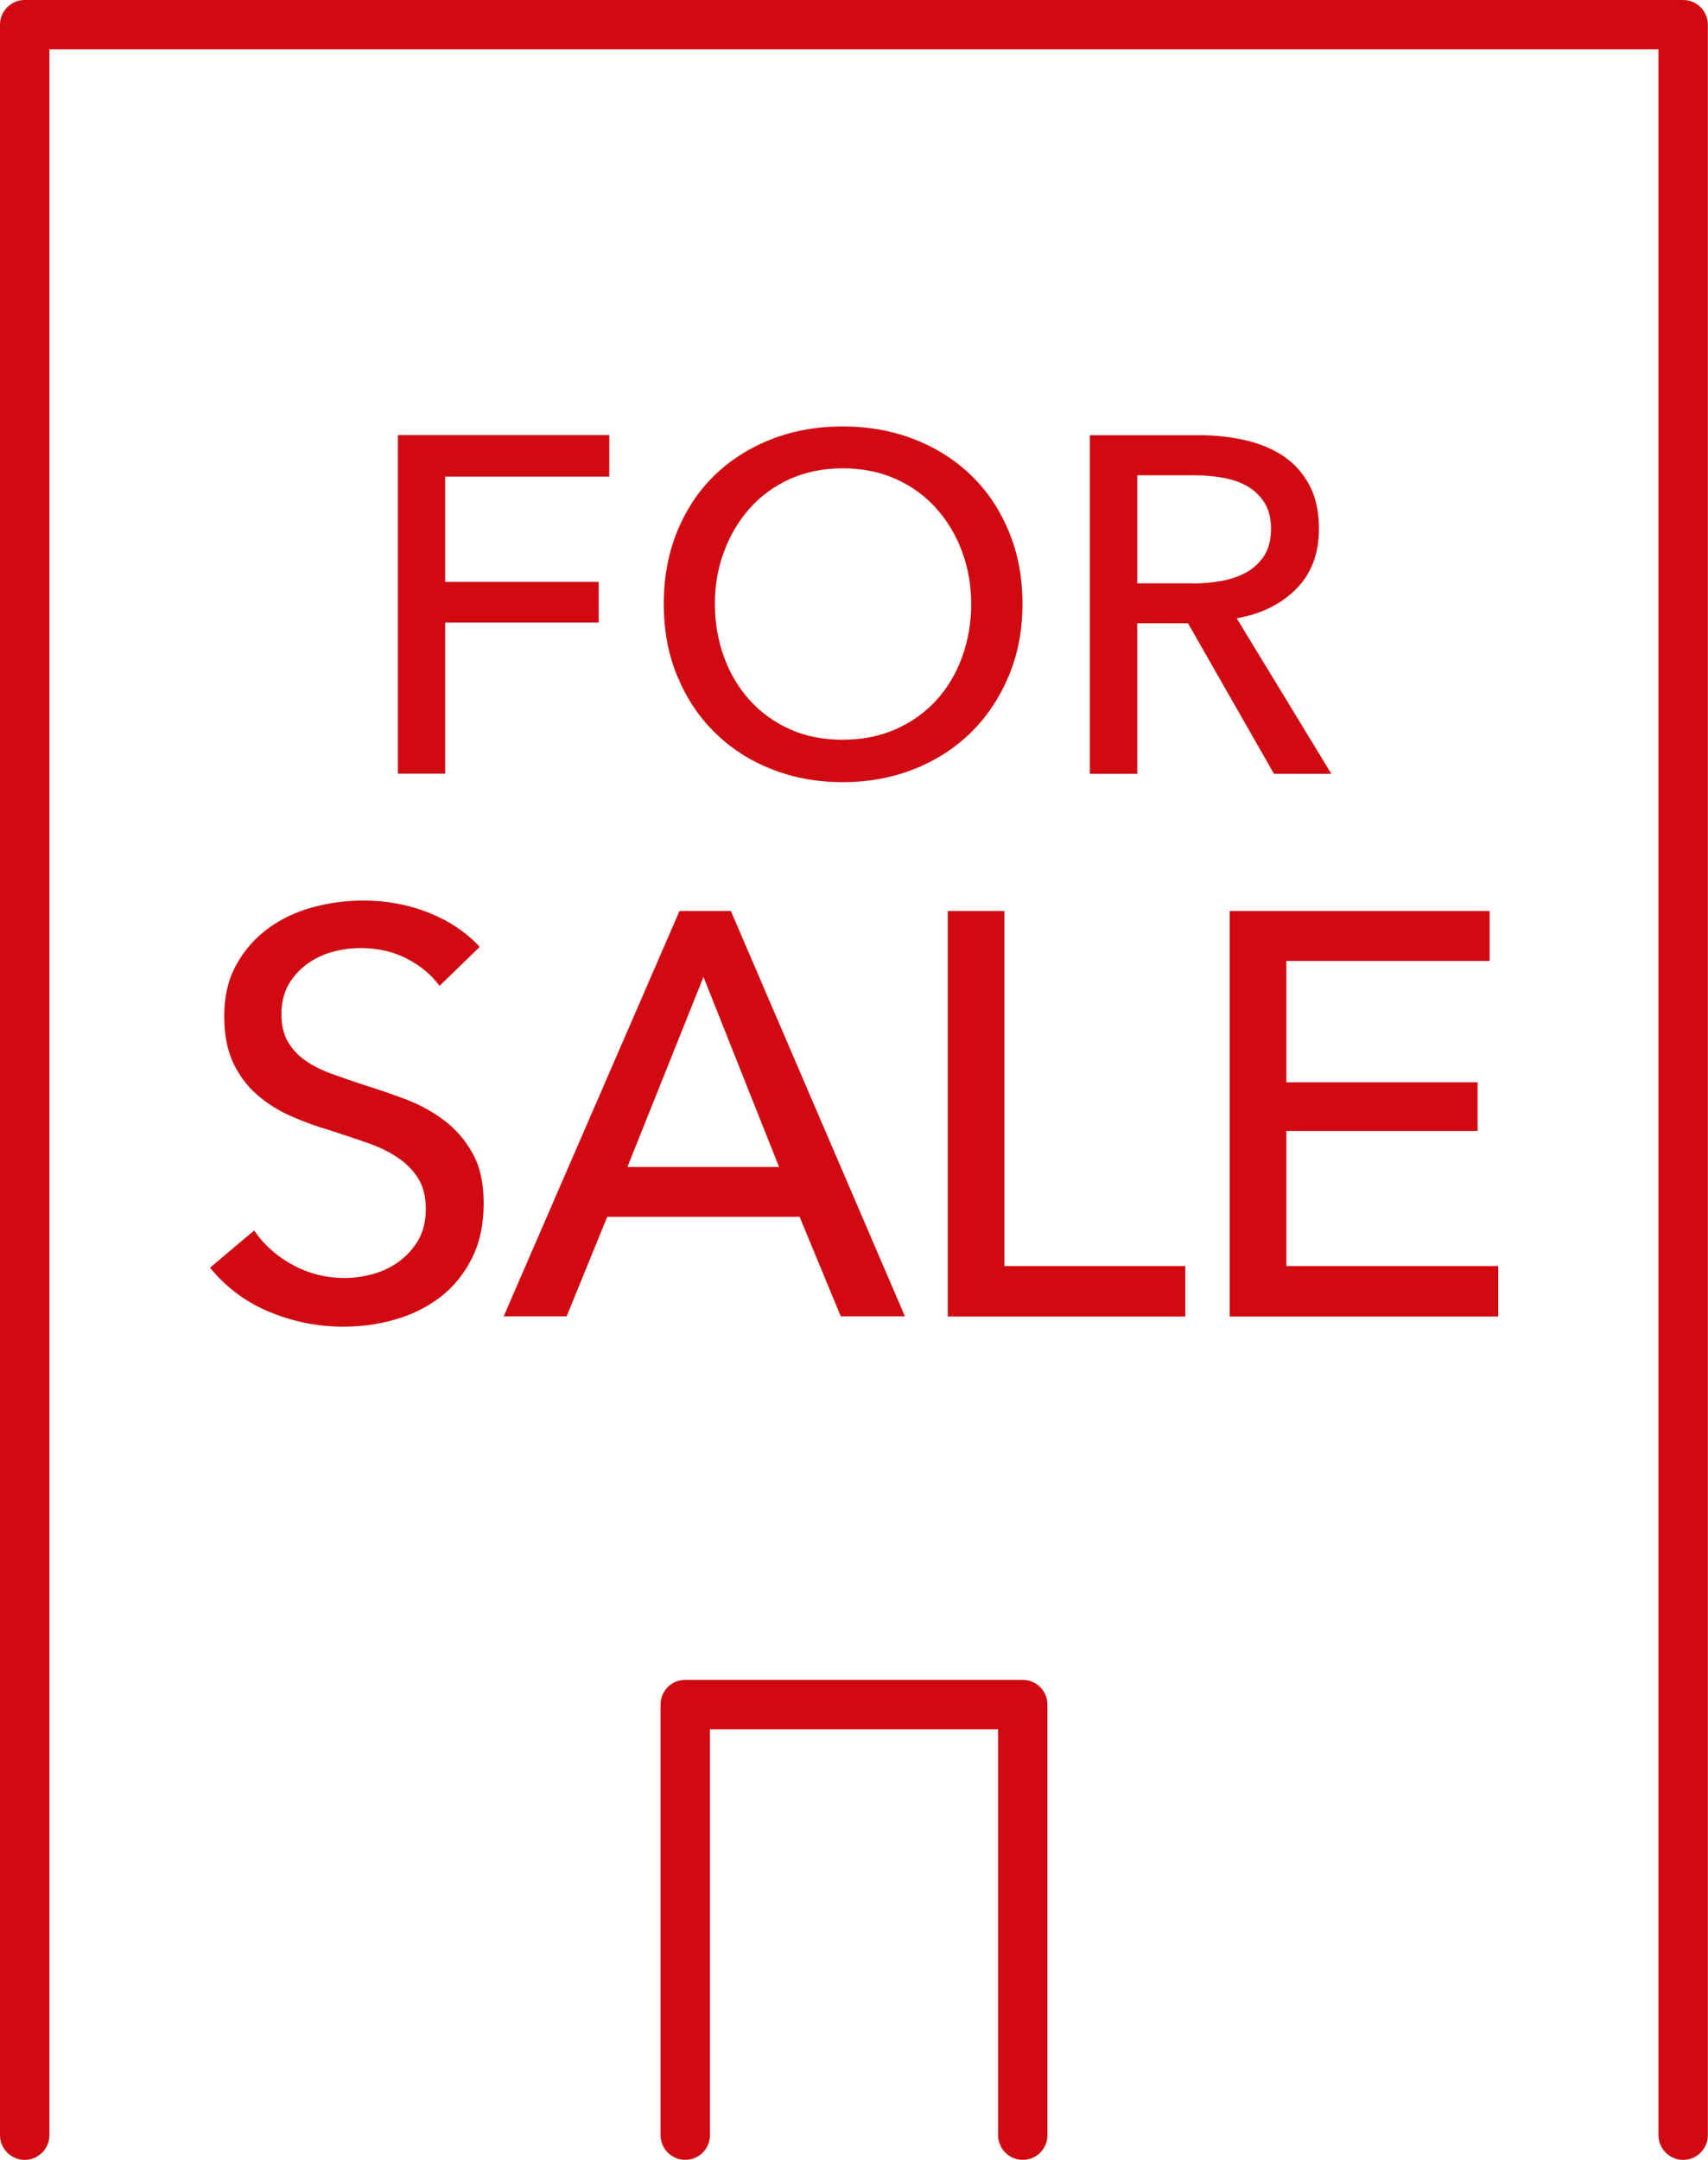<?xml version="1.0" encoding="UTF-8"?><svg id="_レイヤー_2" xmlns="http://www.w3.org/2000/svg" viewBox="0 0 127.27 160.92"><defs><style>.cls-1{fill:#d10a11;stroke-width:0px;}</style></defs><g id="_レイヤー_"><polygon class="cls-1" points="45.4 35.51 45.4 32.41 29.65 32.41 29.65 57.64 33.17 57.64 33.17 46.38 44.61 46.38 44.61 43.35 33.17 43.35 33.17 35.51 45.4 35.51"/><path class="cls-1" d="m75.17,50.35c.68-1.63,1.02-3.41,1.02-5.36s-.34-3.77-1.02-5.4c-.68-1.63-1.61-3.02-2.8-4.17-1.19-1.15-2.6-2.05-4.24-2.69-1.64-.64-3.42-.96-5.34-.96s-3.7.32-5.33.96c-1.63.64-3.04,1.54-4.22,2.69-1.19,1.15-2.11,2.54-2.78,4.17-.66,1.63-1,3.43-1,5.4s.33,3.74,1,5.36c.67,1.63,1.59,3.03,2.78,4.2,1.19,1.18,2.59,2.09,4.22,2.74,1.63.65,3.4.98,5.33.98s3.71-.33,5.34-.98c1.64-.65,3.05-1.57,4.24-2.74,1.19-1.18,2.12-2.58,2.8-4.2Zm-5.4,1.82c-.83.91-1.84,1.63-3.03,2.16-1.19.52-2.51.78-3.96.78s-2.76-.26-3.92-.78c-1.16-.52-2.16-1.24-2.99-2.16-.83-.91-1.47-1.99-1.92-3.22-.45-1.23-.68-2.55-.68-3.95s.22-2.68.68-3.9c.45-1.22,1.09-2.3,1.91-3.22.82-.93,1.82-1.66,2.99-2.19,1.18-.53,2.49-.8,3.94-.8s2.8.27,3.97.8c1.18.53,2.18,1.26,3.01,2.19.83.93,1.47,2,1.92,3.22.45,1.22.68,2.52.68,3.9s-.23,2.72-.68,3.95c-.45,1.24-1.09,2.31-1.92,3.22Z"/><path class="cls-1" d="m99.2,57.64l-7.05-11.58c1.8-.31,3.28-1.03,4.42-2.17,1.14-1.14,1.71-2.64,1.71-4.49,0-1.28-.24-2.37-.71-3.26-.48-.89-1.12-1.61-1.94-2.16-.82-.55-1.78-.94-2.87-1.19-1.09-.25-2.25-.37-3.46-.37h-8.09v25.23h3.53v-11.22h3.78l6.41,11.22h4.28Zm-10.4-14.18h-4.06v-8.05h4.31c.76,0,1.48.07,2.17.2.69.13,1.29.35,1.8.66.51.31.92.72,1.23,1.23.31.51.46,1.15.46,1.91s-.16,1.4-.46,1.91c-.31.51-.73.93-1.26,1.25-.53.32-1.16.55-1.87.69-.71.14-1.48.21-2.32.21Z"/><path class="cls-1" d="m33.12,83.49c-.85-.65-1.81-1.18-2.86-1.58-1.05-.4-2.09-.75-3.11-1.07-.85-.28-1.66-.56-2.41-.83-.75-.27-1.41-.6-1.96-.98s-1-.85-1.32-1.41c-.33-.55-.49-1.24-.49-2.07s.18-1.58.53-2.2c.36-.61.82-1.12,1.39-1.54.57-.41,1.2-.71,1.9-.9.7-.19,1.39-.28,2.07-.28,1.28,0,2.43.26,3.46.79,1.02.53,1.83,1.2,2.43,2.03l2.99-2.9c-.94-1.05-2.18-1.89-3.71-2.52-1.54-.62-3.19-.94-4.95-.94-1.25,0-2.49.16-3.73.49-1.24.33-2.35.85-3.33,1.56-.98.71-1.78,1.61-2.39,2.69s-.92,2.38-.92,3.88c0,1.39.23,2.56.68,3.5s1.05,1.73,1.79,2.37c.74.64,1.58,1.17,2.52,1.58.94.41,1.89.76,2.86,1.04.96.31,1.88.62,2.75.92.87.3,1.63.66,2.28,1.09.65.43,1.17.95,1.56,1.56.38.61.58,1.37.58,2.28s-.19,1.68-.55,2.32c-.37.64-.85,1.17-1.43,1.6-.58.43-1.23.74-1.94.94-.71.2-1.42.3-2.13.3-1.39,0-2.69-.33-3.88-.98-1.2-.65-2.15-1.51-2.86-2.56l-3.29,2.77c1.17,1.45,2.64,2.55,4.41,3.29,1.78.74,3.62,1.11,5.53,1.11,1.34,0,2.64-.18,3.9-.55,1.27-.37,2.38-.93,3.35-1.68.97-.75,1.74-1.71,2.32-2.86.58-1.15.88-2.51.88-4.07s-.27-2.75-.81-3.73c-.54-.98-1.24-1.8-2.09-2.45Z"/><path class="cls-1" d="m50.63,67.87l-13.1,30.2h4.69l3.03-7.42h14.33l3.07,7.42h4.78l-12.97-30.2h-3.84Zm-3.88,19.07l5.67-14.16,5.63,14.16h-11.3Z"/><polygon class="cls-1" points="74.84 67.87 70.62 67.87 70.62 98.08 88.32 98.08 88.32 94.32 74.84 94.32 74.84 67.87"/><polygon class="cls-1" points="95.85 84.26 110.1 84.26 110.1 80.63 95.85 80.63 95.85 71.59 111 71.59 111 67.87 91.63 67.87 91.63 98.08 111.64 98.08 111.64 94.32 95.85 94.32 95.85 84.26"/><path class="cls-1" d="m125.43,0H1.84C.83,0,0,.82,0,1.84v157.23c0,1.02.83,1.84,1.84,1.84s1.84-.82,1.84-1.84V3.68h119.9v155.39c0,1.02.83,1.84,1.84,1.84s1.84-.82,1.84-1.84V1.84c0-1.02-.83-1.84-1.84-1.84Z"/><path class="cls-1" d="m76.21,125.15h-25.15c-1.02,0-1.84.82-1.84,1.84v32.08c0,1.02.83,1.84,1.84,1.84s1.84-.82,1.84-1.84v-30.24h21.47v30.24c0,1.02.83,1.84,1.84,1.84s1.84-.82,1.84-1.84v-32.08c0-1.02-.83-1.84-1.84-1.84Z"/></g></svg>